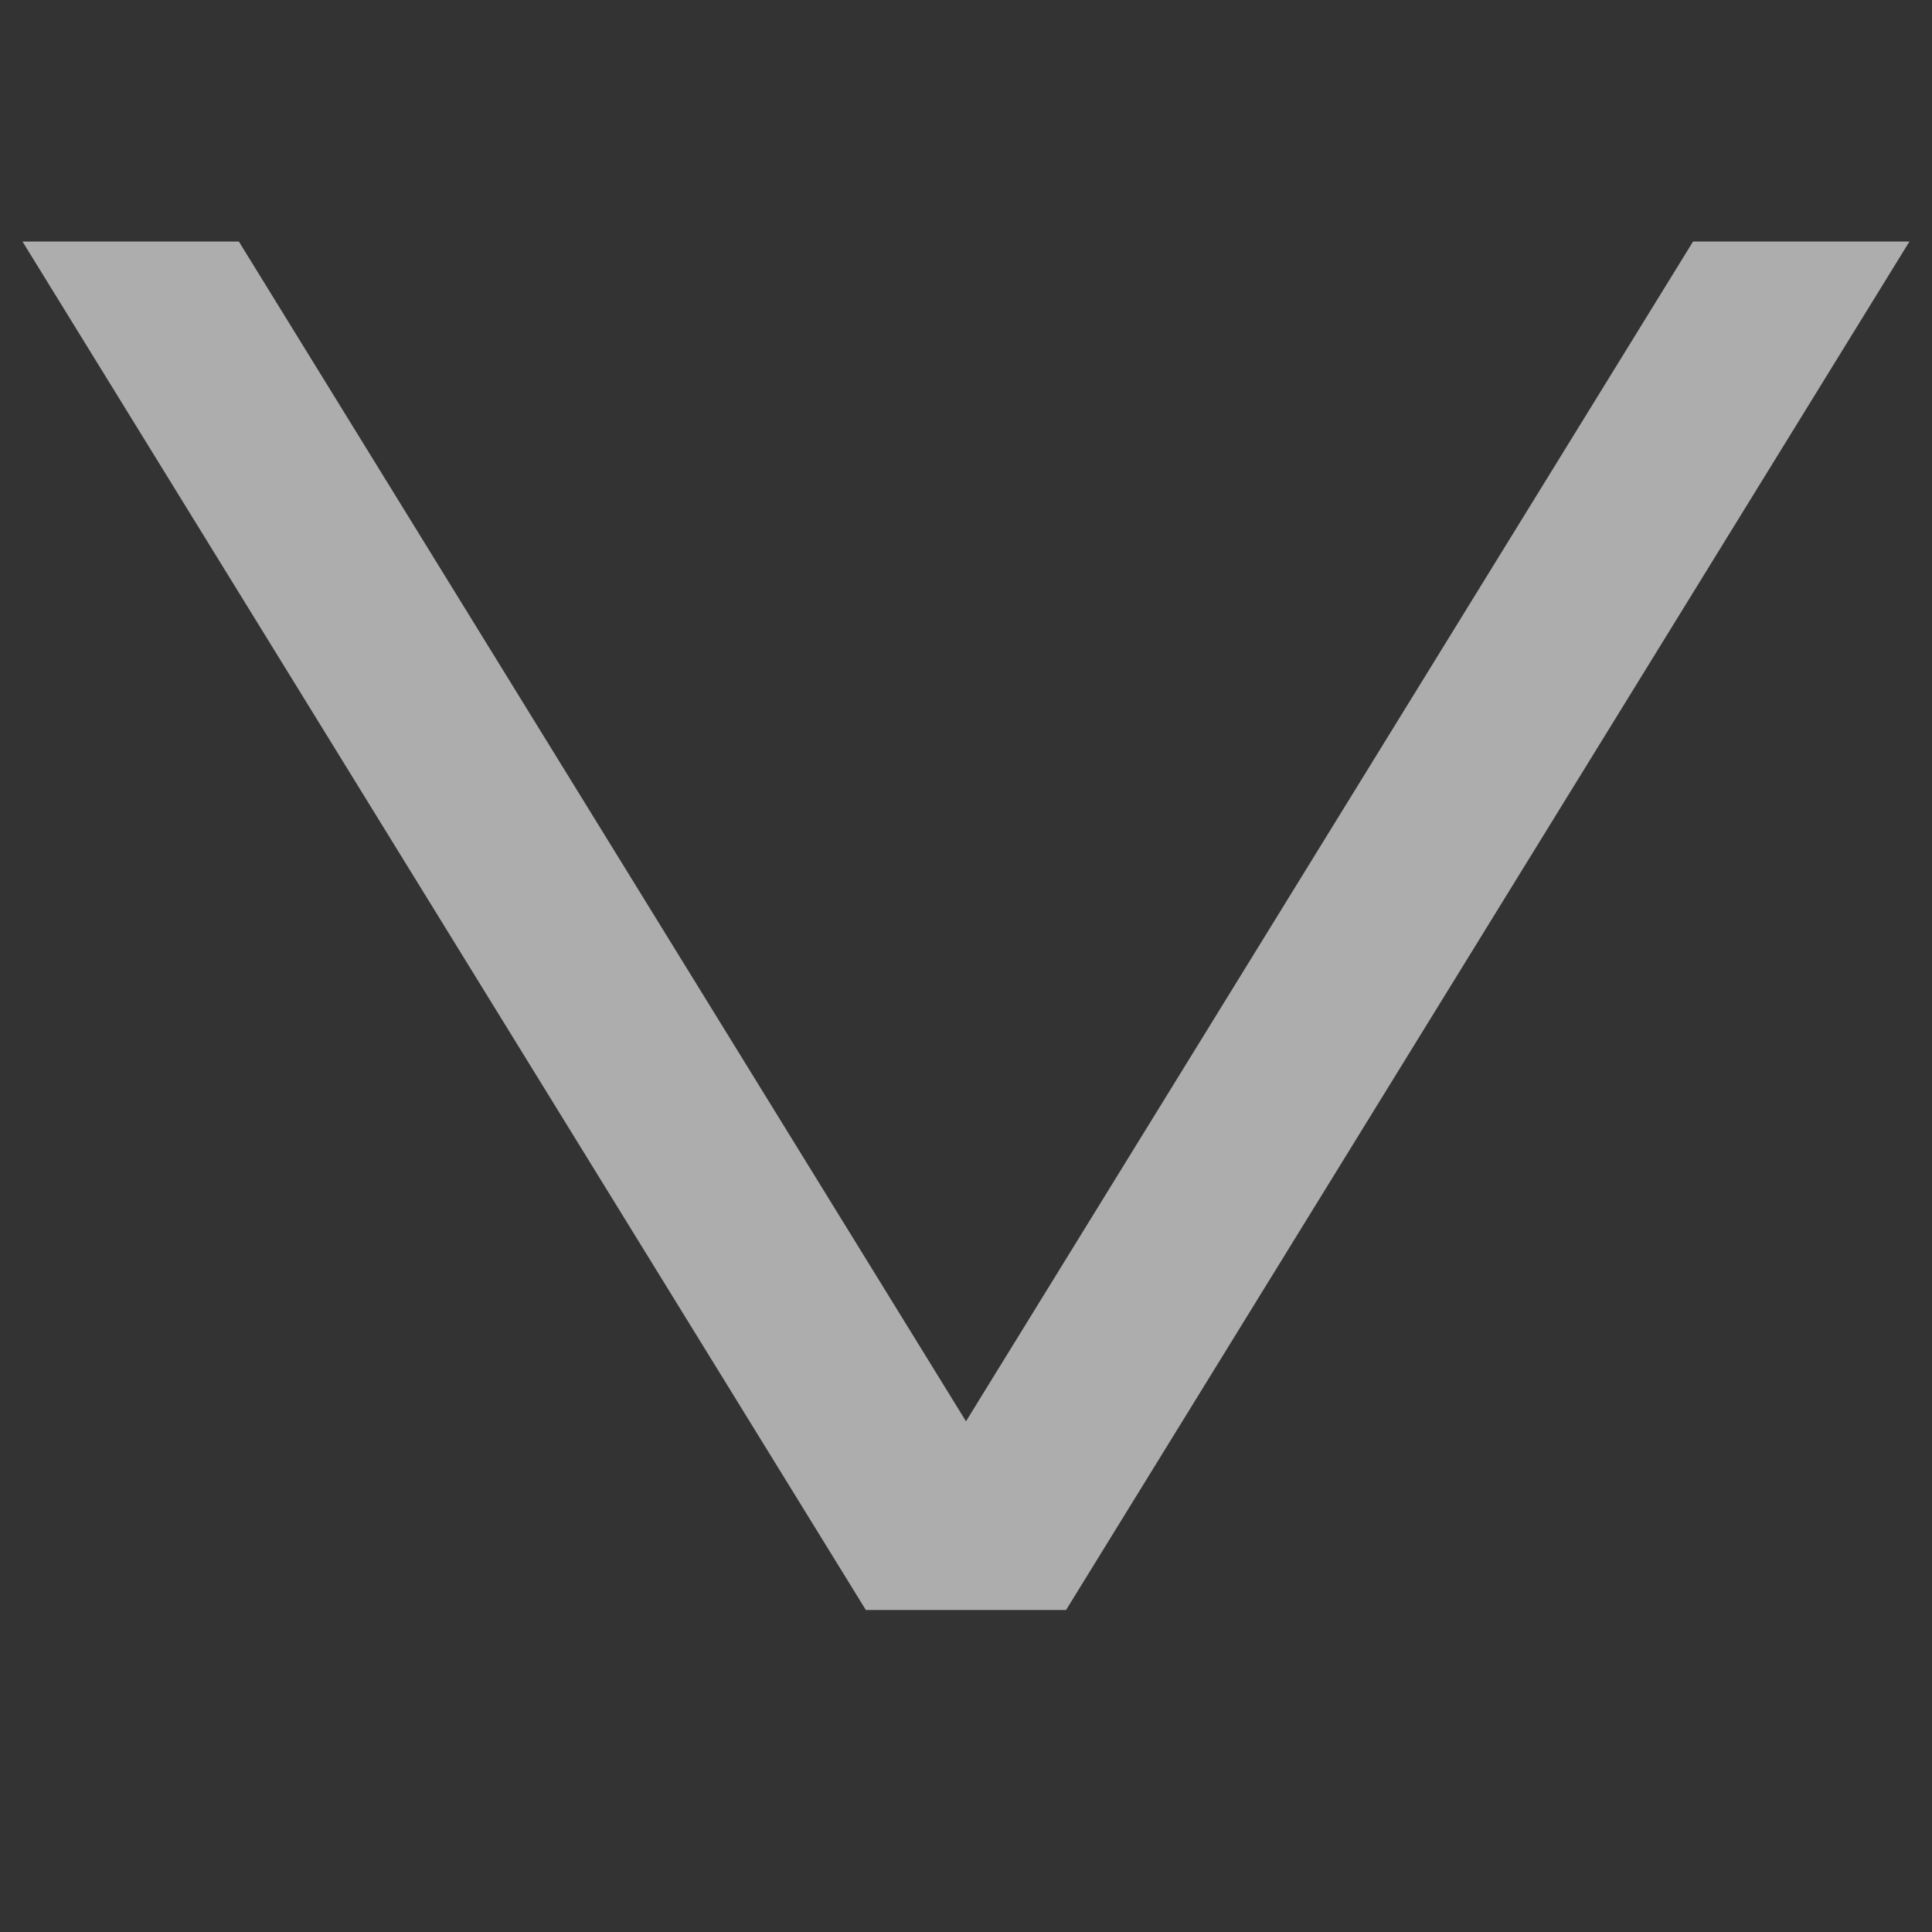 <svg width="24" height="24" viewBox="0 0 24 24" fill="none" xmlns="http://www.w3.org/2000/svg">
<rect x="0" y="0" width="24" height="24" fill="#333333" stroke="none"/>
<path opacity="0.6" d="M13.243 20L23.72 3H21.032L12 17.656L2.967 3H0.279L10.756 20H13.243Z" fill="white"/>
</svg>

